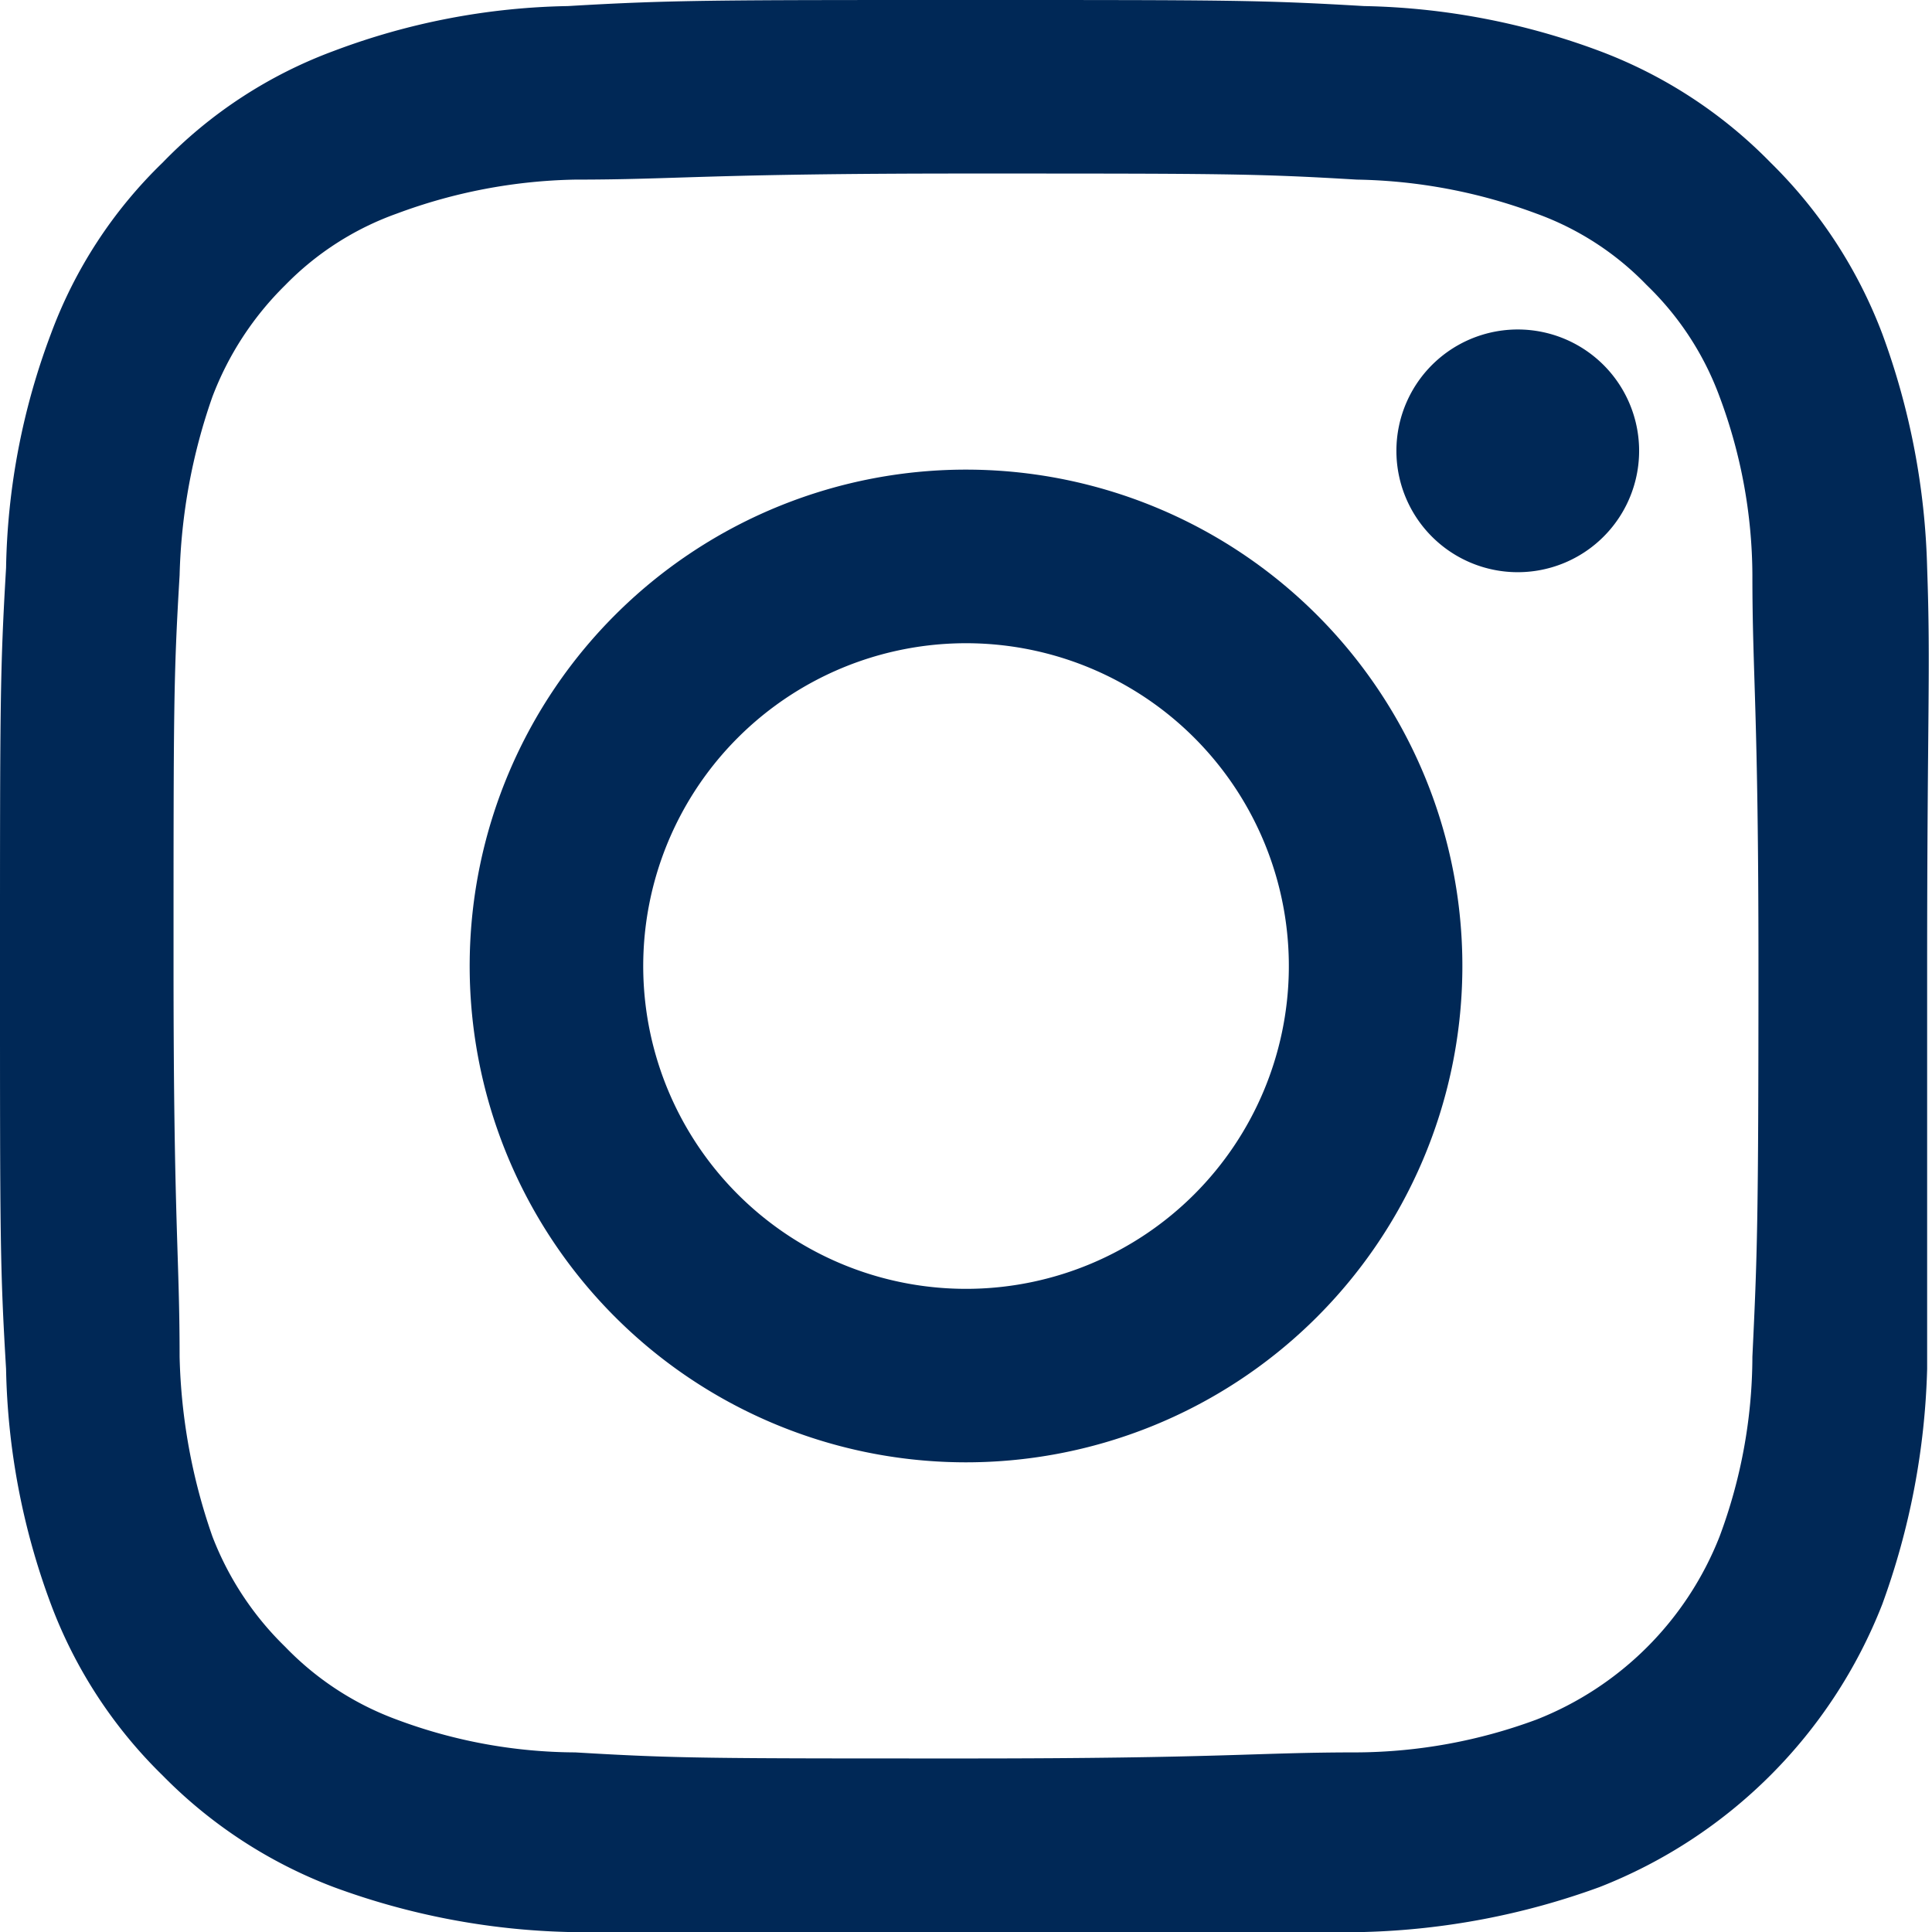 <svg xmlns="http://www.w3.org/2000/svg" viewBox="0 0 15.92 15.92">
    <defs>
        <style>
            .instagram {
                fill: #002856;
            }
        </style>
    </defs>
    <g>
        <g>
            <path class="instagram" d="M12.21,2.76a1,1,0,0,0,0,1.91,1,1,0,1,0,0-1.91Z" />
            <path class="instagram" d="M8,3.87A4.09,4.09,0,1,0,12.05,8,4.09,4.09,0,0,0,8,3.87Zm0,6.75A2.66,2.66,0,1,1,10.62,8,2.66,2.66,0,0,1,8,10.62Z" />
            <path
                class="instagram"
                d="M15.88,4.68a6,6,0,0,0-.37-1.93,3.92,3.92,0,0,0-.92-1.41A3.87,3.87,0,0,0,13.18.42,5.85,5.85,0,0,0,11.24.05C10.39,0,10.12,0,8,0S5.53,0,4.68.05A5.73,5.73,0,0,0,2.75.42a3.79,3.79,0,0,0-1.41.92A3.79,3.79,0,0,0,.42,2.75,5.73,5.73,0,0,0,.05,4.68C0,5.53,0,5.8,0,8s0,2.44.05,3.28a5.85,5.85,0,0,0,.37,1.94,3.87,3.87,0,0,0,.92,1.41,3.92,3.92,0,0,0,1.41.92,6,6,0,0,0,1.93.37c.85,0,1.12,0,3.28,0s2.44,0,3.28,0a6.12,6.12,0,0,0,1.94-.37,4.11,4.11,0,0,0,2.33-2.33,6.12,6.12,0,0,0,.37-1.94c0-.84,0-1.12,0-3.28S15.91,5.53,15.88,4.68Zm-1.44,6.5a4.26,4.26,0,0,1-.27,1.48,2.67,2.67,0,0,1-1.51,1.51,4.32,4.32,0,0,1-1.48.27c-.84,0-1.09.05-3.22.05s-2.38,0-3.22-.05a4.24,4.24,0,0,1-1.47-.27,2.45,2.45,0,0,1-.92-.6,2.54,2.54,0,0,1-.6-.91,4.81,4.81,0,0,1-.27-1.48c0-.84-.05-1.09-.05-3.22s0-2.38.05-3.22a4.8,4.8,0,0,1,.27-1.47,2.57,2.57,0,0,1,.6-.92,2.42,2.42,0,0,1,.92-.59,4.43,4.43,0,0,1,1.47-.28c.84,0,1.1-.05,3.22-.05s2.38,0,3.22.05a4.44,4.44,0,0,1,1.48.28,2.39,2.39,0,0,1,.91.59,2.45,2.45,0,0,1,.6.92,4.24,4.24,0,0,1,.27,1.47c0,.84.05,1.1.05,3.22S14.48,10.34,14.44,11.18Z"
            />
        </g>
    </g>
</svg>
